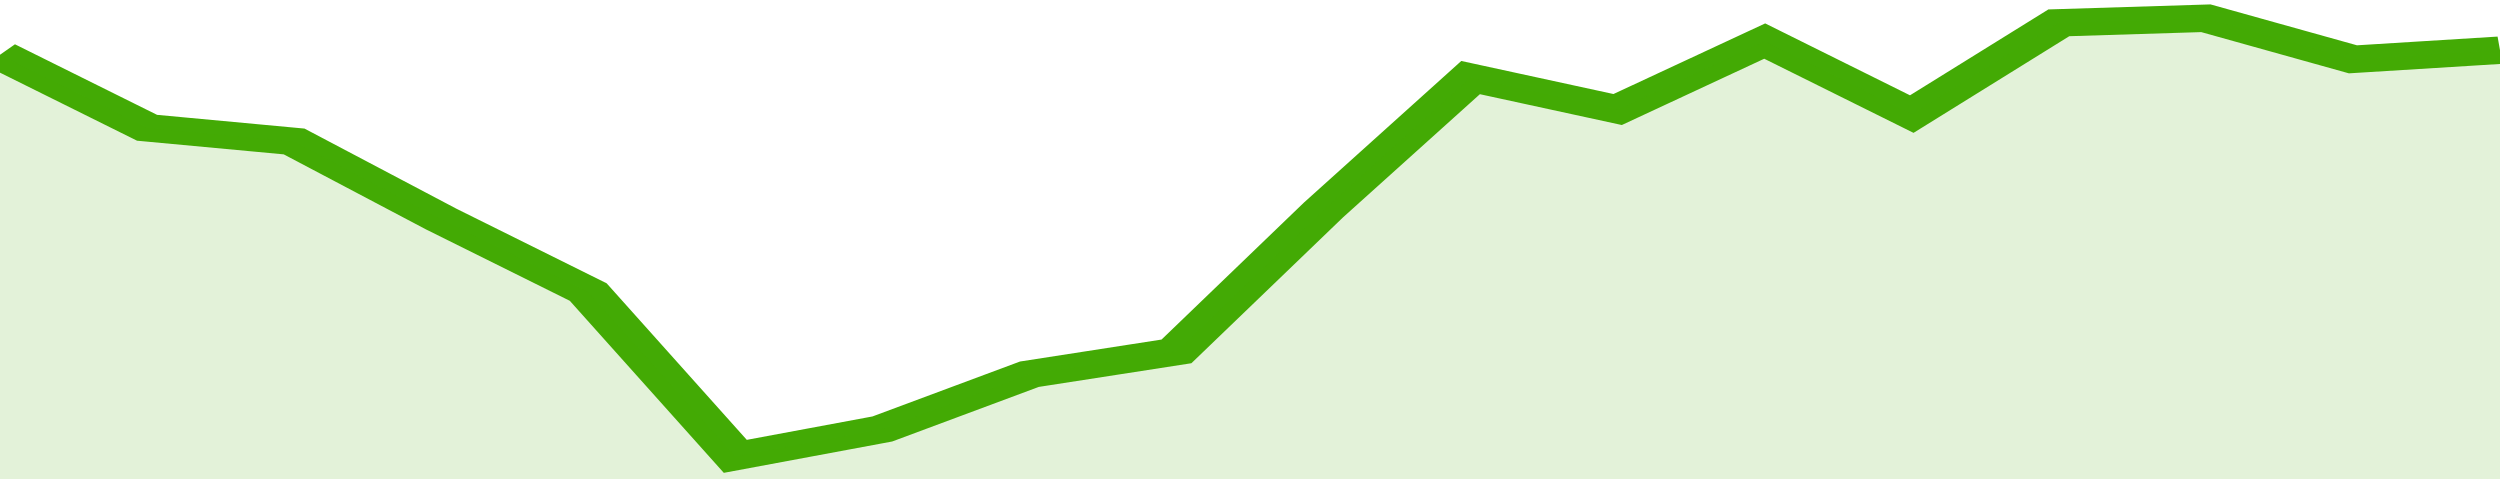 <svg xmlns="http://www.w3.org/2000/svg" viewBox="0 0 323 105" width="120" height="23" preserveAspectRatio="none">
				 <polyline fill="none" stroke="#43AA05" stroke-width="6" points="0, 12 19, 28 38, 31 57, 48 76, 64 95, 100 114, 94 133, 82 152, 77 171, 46 190, 17 209, 24 228, 9 247, 25 266, 5 285, 4 304, 13 323, 11 323, 11 "> </polyline>
				 <polygon fill="#43AA05" opacity="0.15" points="0, 105 0, 12 19, 28 38, 31 57, 48 76, 64 95, 100 114, 94 133, 82 152, 77 171, 46 190, 17 209, 24 228, 9 247, 25 266, 5 285, 4 304, 13 323, 11 323, 105 "></polygon>
			</svg>